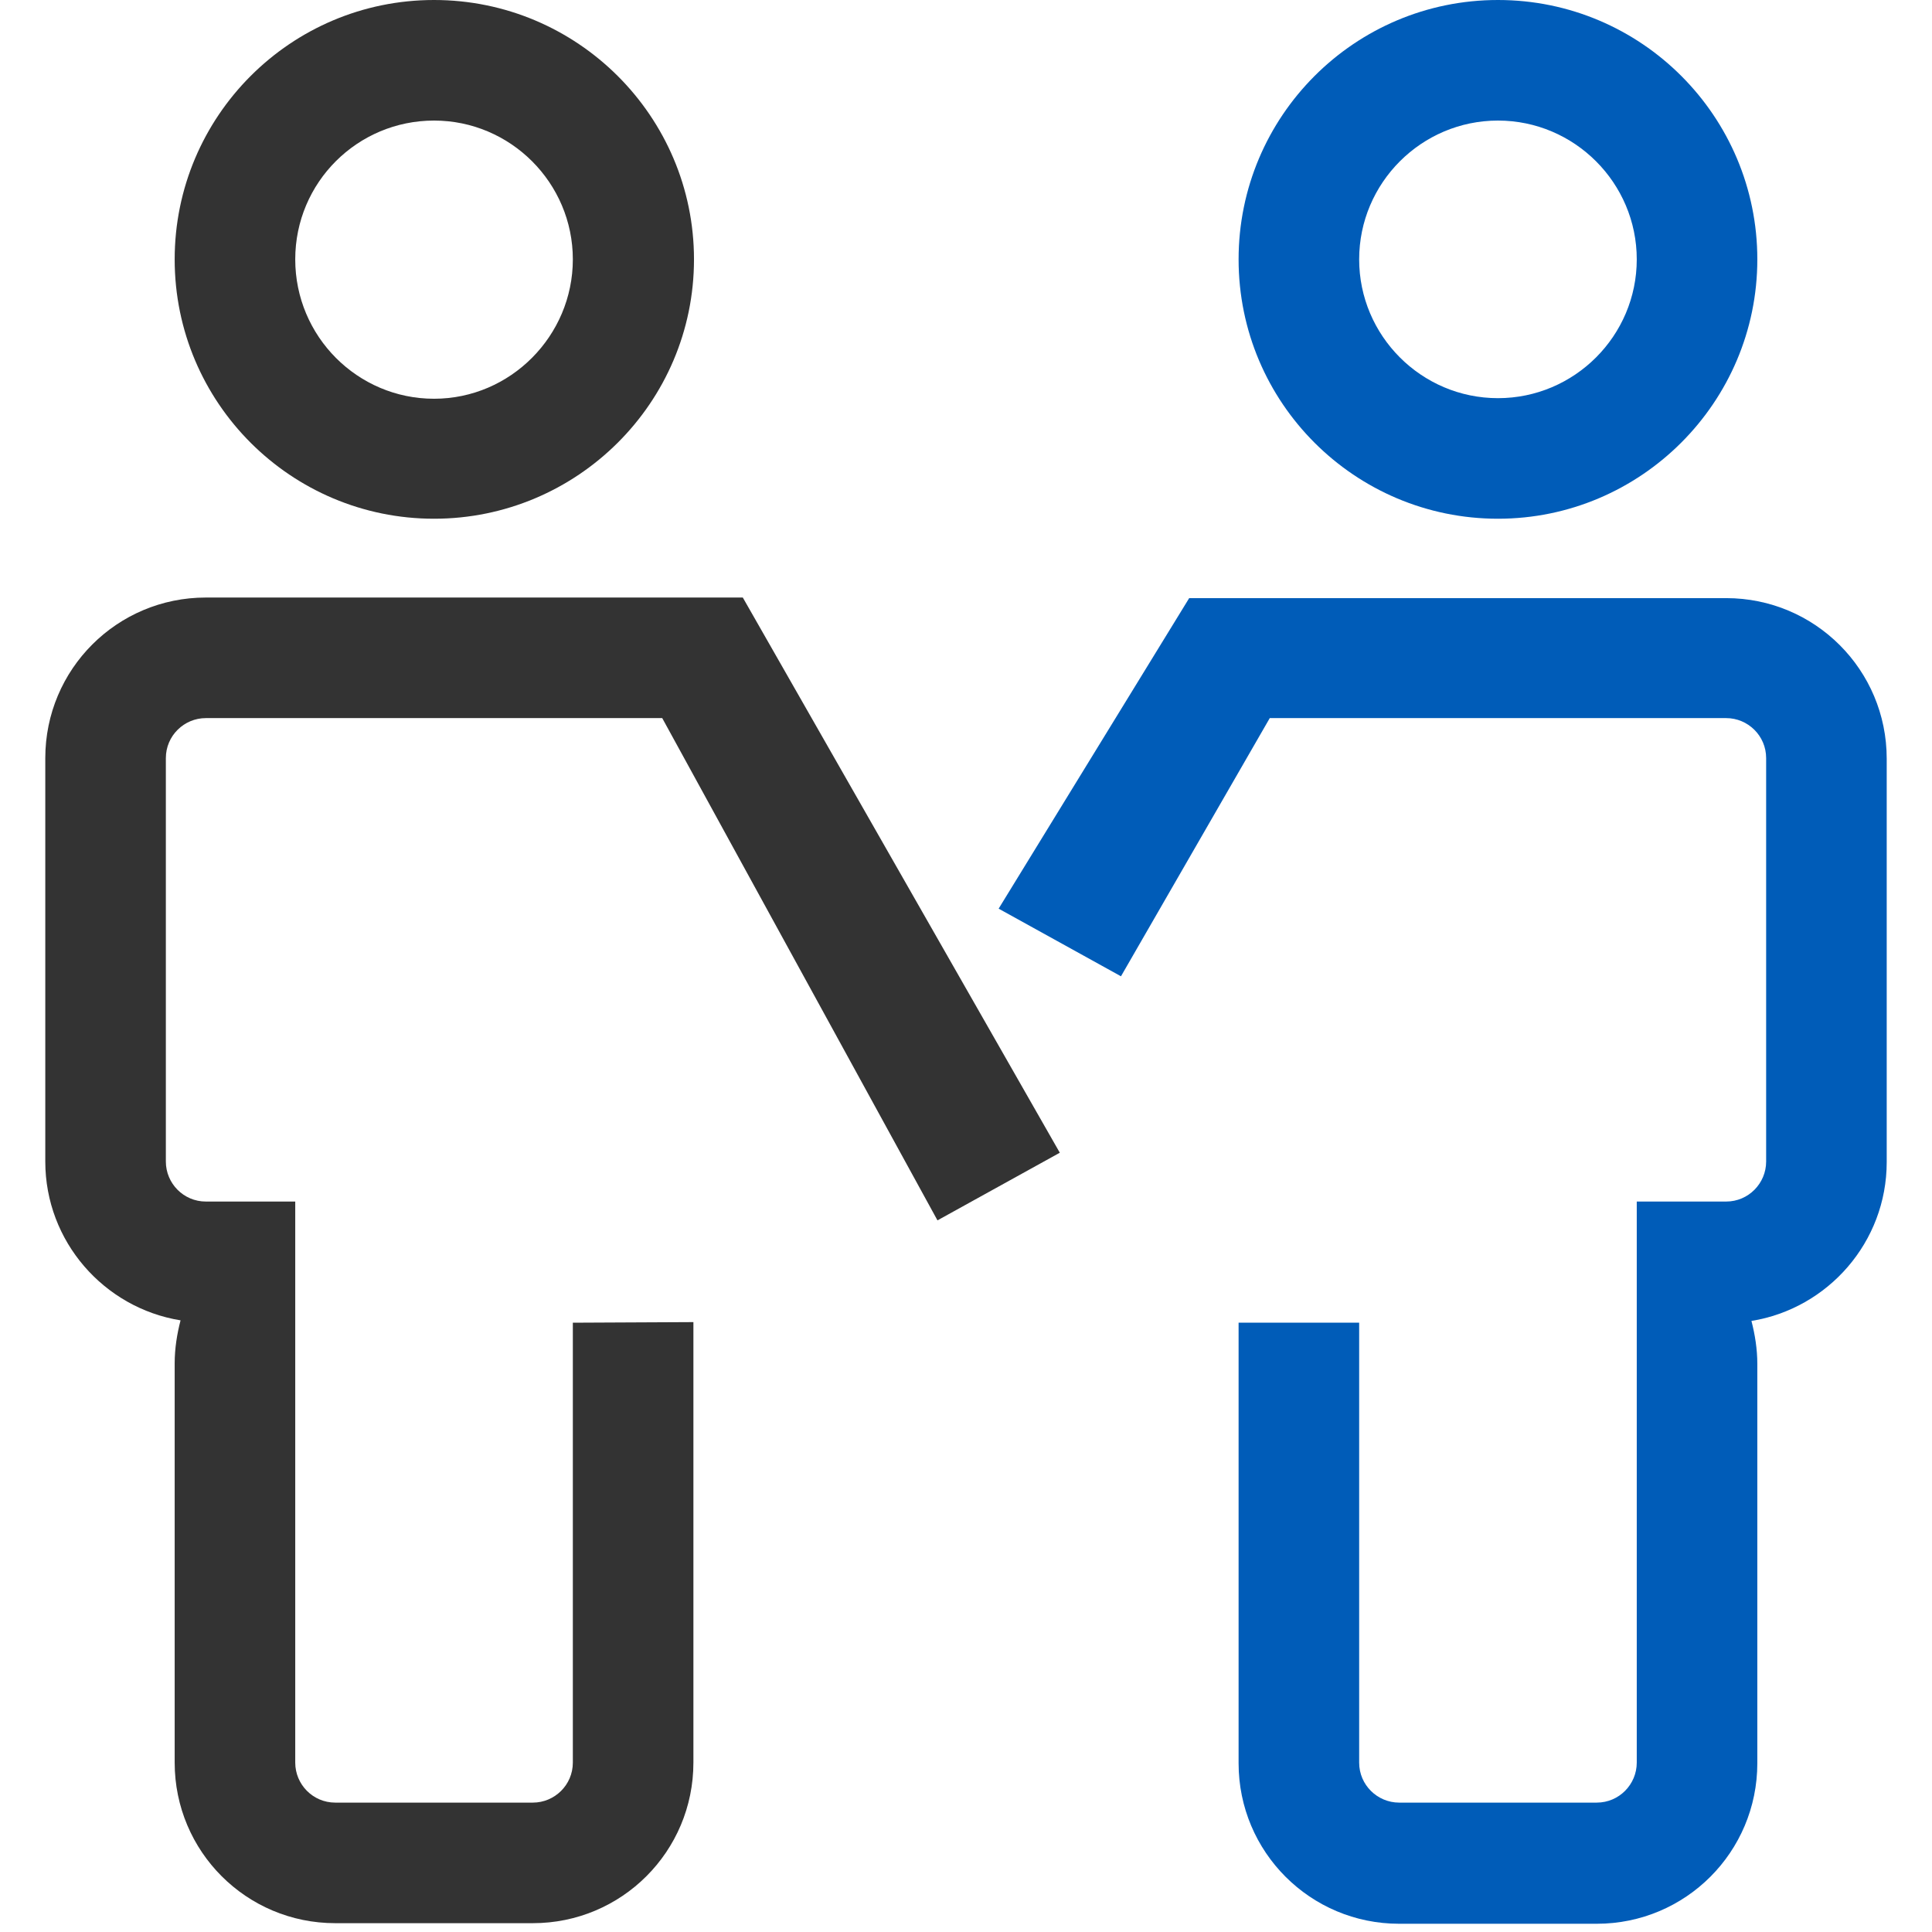 <?xml version="1.0" encoding="UTF-8"?>
<svg xmlns="http://www.w3.org/2000/svg" xmlns:xlink="http://www.w3.org/1999/xlink" version="1.1" id="Livello_1" x="0px" y="0px" viewBox="0 0 328.5 328.5" style="enable-background:new 0 0 328.5 328.5;" xml:space="preserve">
<style type="text/css">
	.st0{fill:#333333;}
	.st1{fill:#005CB8;}
</style>
<g>
	<path class="st0" d="M73.8,20.5c13,0,23.6,10.6,23.6,23.6S86.8,67.8,73.8,67.8S50.2,57.2,50.2,44.1S60.8,20.5,73.8,20.5 M73.8,0   C49.4,0,29.7,19.8,29.7,44.1c0,24.4,19.8,44.1,44.1,44.1S118,68.5,118,44.1C118,19.8,98.2,0,73.8,0L73.8,0z"></path>
	<path class="st0" d="M97.4,224.9v6.9c0,0,0,0,0,0v67.9c0,3.8-3.1,6.8-6.8,6.8H57c-3.8,0-6.8-3.1-6.8-6.8v-58.6v-9.3v-6.9v-19.6v-1   H35c-3.8,0-6.8-3.1-6.8-6.8v-68.6c0-3.8,3.1-6.8,6.8-6.8h70h7.6l46.8,85.4l20.8-11.5c-18-31.5-35.9-62.9-53.9-94.4H35   c-15.1,0-27.3,12.2-27.3,27.3v68.6c0,13.6,10,24.9,23,27c-0.6,2.3-1,4.8-1,7.3v67.9c0,15.1,12.2,27.3,27.3,27.3h33.6   c15.1,0,27.3-12.2,27.3-27.3v-67.9v-7L97.4,224.9z"></path>
	<path class="st1" d="M254.7,20.5c13,0,23.6,10.6,23.6,23.6s-10.6,23.6-23.6,23.6c-13,0-23.6-10.6-23.6-23.6S241.7,20.5,254.7,20.5    M254.7,0c-24.4,0-44.1,19.8-44.1,44.1c0,24.4,19.8,44.1,44.1,44.1s44.1-19.8,44.1-44.1C298.8,19.8,279.1,0,254.7,0L254.7,0z"></path>
	<path class="st1" d="M231.1,224.9v6.9c0,0,0,0,0,0v67.9c0,3.8,3.1,6.8,6.8,6.8h33.6c3.8,0,6.8-3.1,6.8-6.8v-58.6v-9.3v-6.9v-19.6   v-1h15.2c3.8,0,6.8-3.1,6.8-6.8v-68.6c0-3.8-3.1-6.8-6.8-6.8h-70h-7.6L190.6,166l-20.8-11.5l32.4-52.8h91.3   c15.1,0,27.3,12.2,27.3,27.3v68.6c0,13.6-10,24.9-23,27c0.6,2.3,1,4.8,1,7.3v67.9c0,15.1-12.2,27.3-27.3,27.3h-33.6   c-15.1,0-27.3-12.2-27.3-27.3v-67.9v-7L231.1,224.9z"></path>
</g>
</svg>
